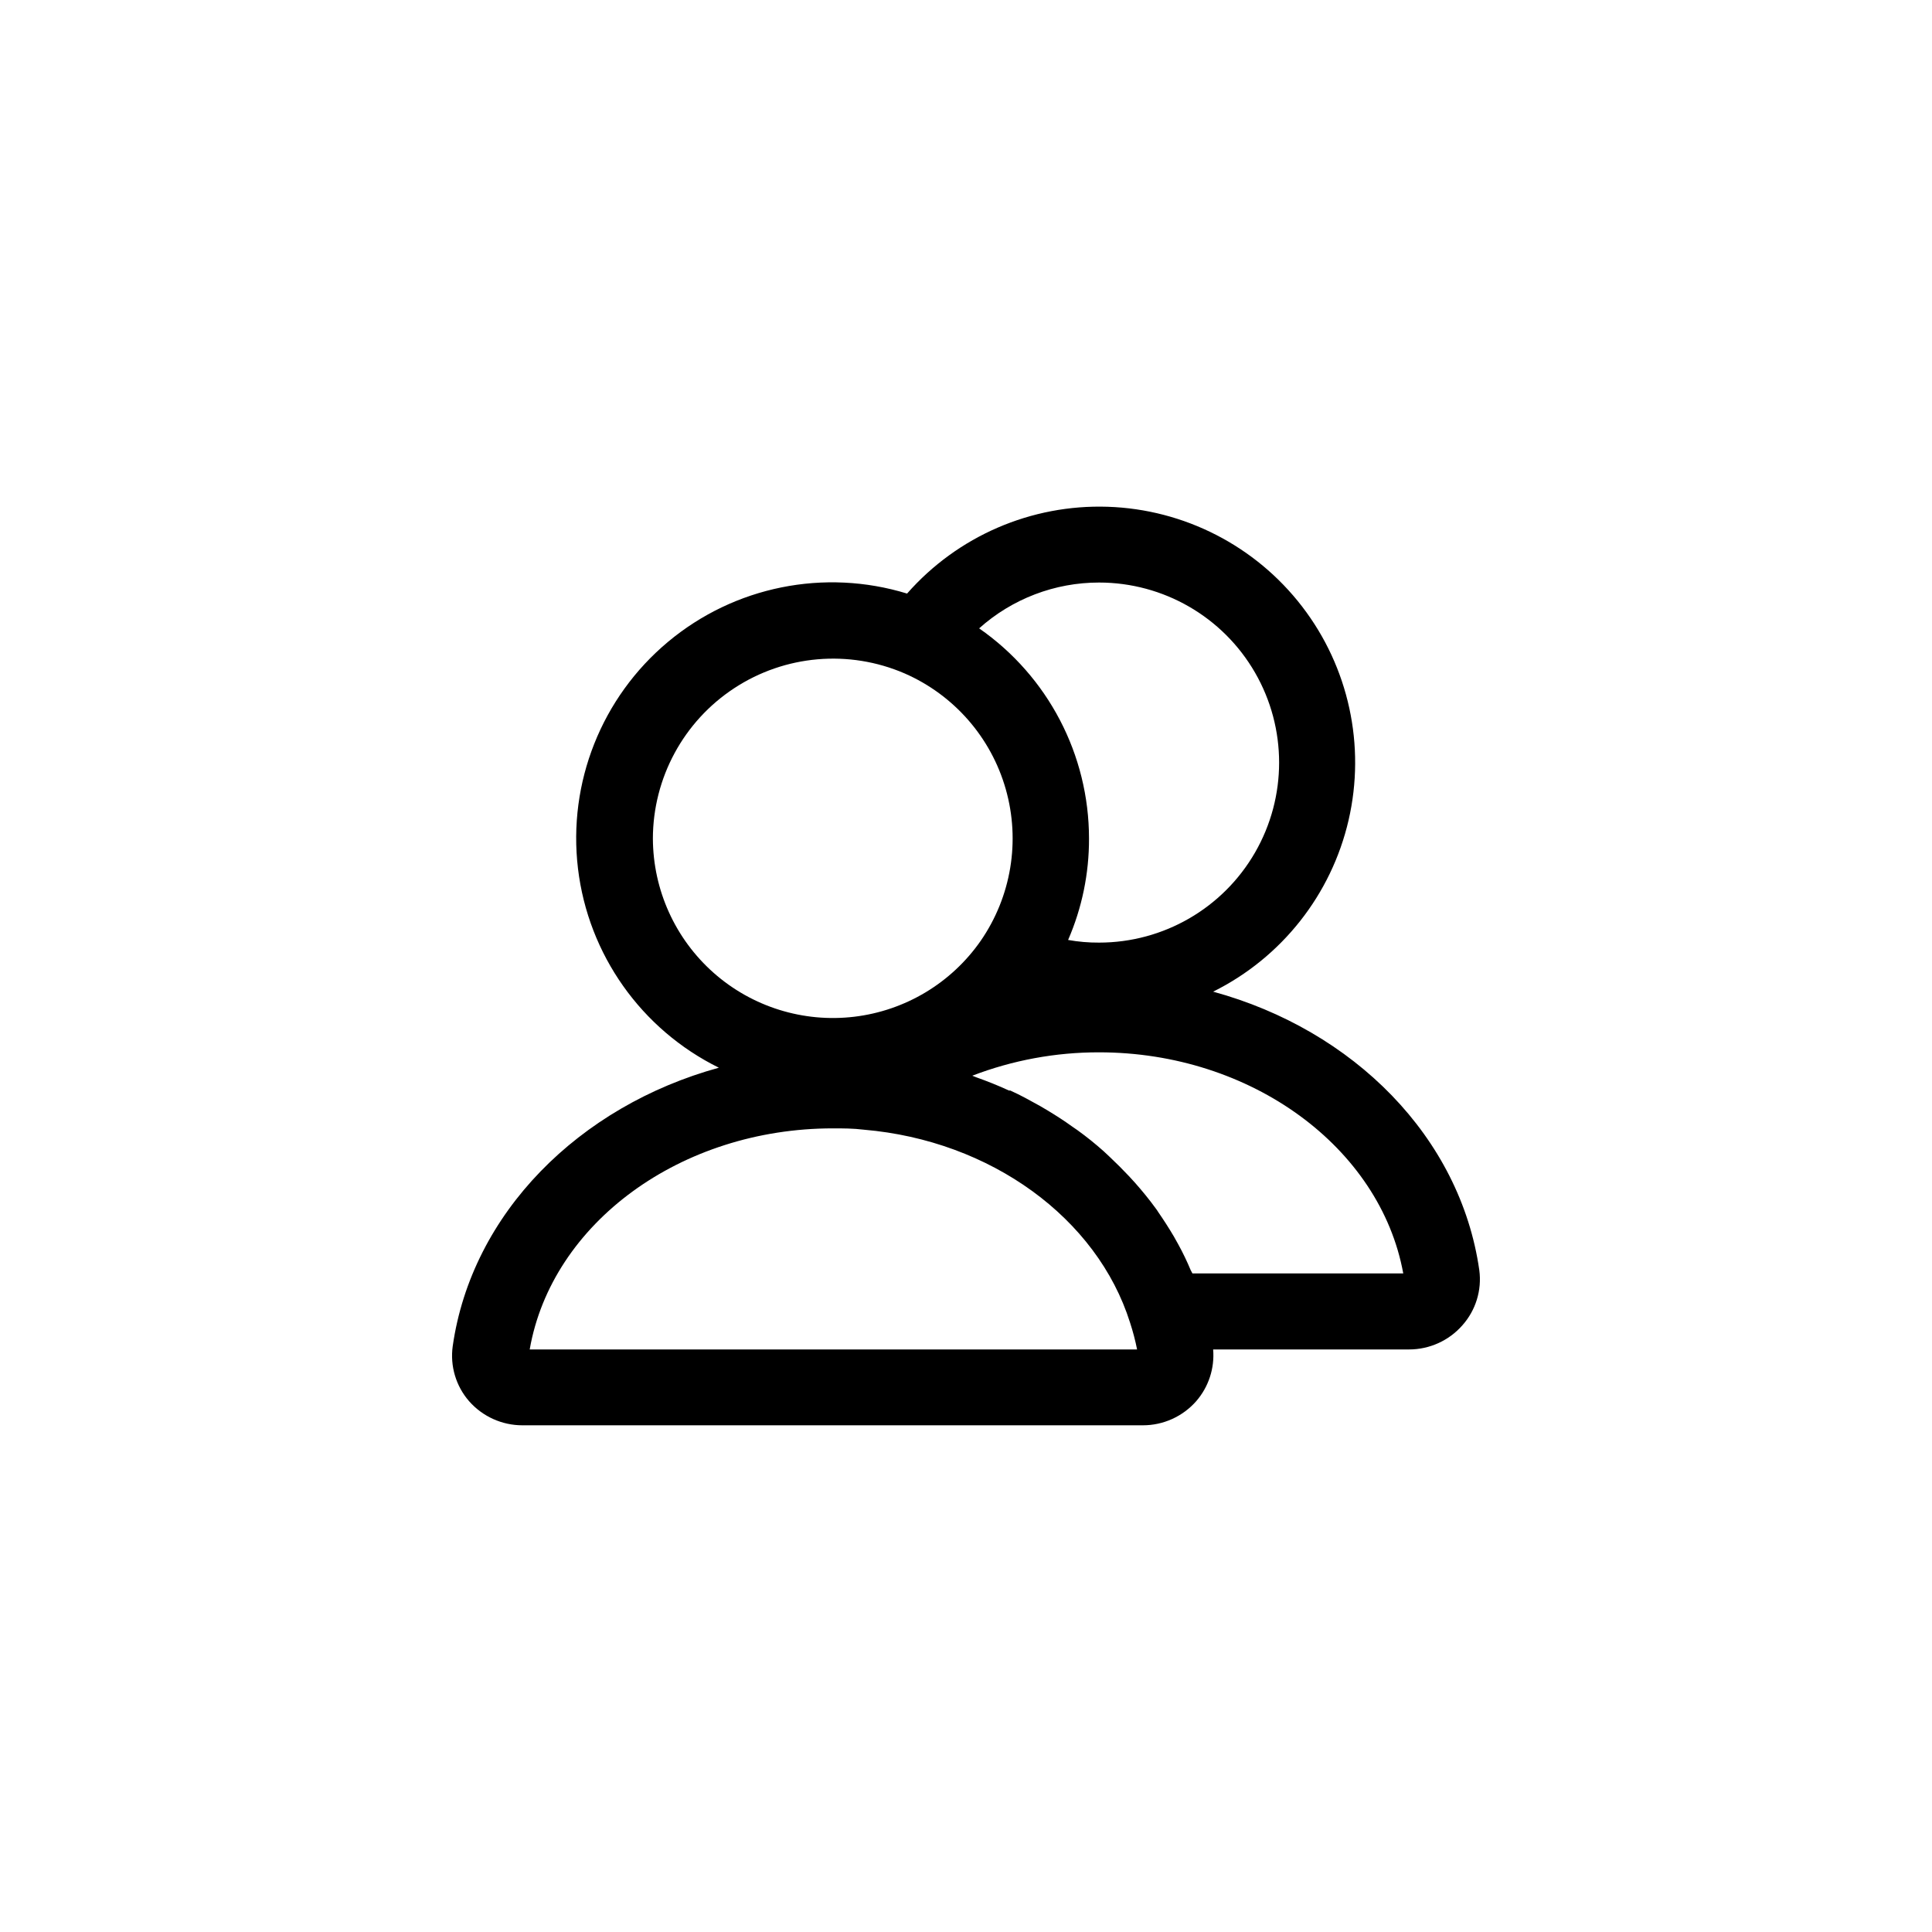 <?xml version="1.0" encoding="UTF-8"?>
<!-- Uploaded to: SVG Repo, www.svgrepo.com, Generator: SVG Repo Mixer Tools -->
<svg fill="#000000" width="800px" height="800px" version="1.1" viewBox="144 144 512 512" xmlns="http://www.w3.org/2000/svg">
 <path d="m536.03 480.61c-5.039-35.266-33.301-63.633-70.535-73.809 18.16-9.027 31.328-25.703 35.895-45.461 4.562-19.758 0.047-40.523-12.316-56.602-12.359-16.074-31.266-25.773-51.531-26.441-20.27-0.664-39.77 7.773-53.16 23.004-21.926-6.723-45.762-1.906-63.359 12.801-17.598 14.707-26.57 37.309-23.852 60.082 2.723 22.77 16.77 42.625 37.336 52.77-37.031 10.176-65.496 38.539-70.535 73.809-0.727 5.25 0.852 10.559 4.332 14.559 3.578 4.074 8.738 6.406 14.16 6.398h164.39c5.422 0.008 10.582-2.324 14.16-6.398 3.281-3.777 4.898-8.719 4.481-13.703h51.895c5.422 0.008 10.582-2.324 14.156-6.398 3.551-3.984 5.188-9.32 4.484-14.609zm-100.76-182.23c17.047 0 32.797 9.094 41.316 23.855 8.523 14.762 8.523 32.949 0 47.711-8.52 14.762-24.27 23.855-41.316 23.855-2.754 0.02-5.504-0.219-8.211-0.703 3.68-8.473 5.566-17.617 5.539-26.855 0.004-22.219-10.875-43.035-29.117-55.719 8.738-7.828 20.059-12.152 31.789-12.145zm-118.25 67.863c0.023-16.066 8.121-31.047 21.555-39.863 13.434-8.82 30.402-10.289 45.152-3.918 13.074 5.707 22.914 16.961 26.812 30.684 3.902 13.727 1.457 28.473-6.66 40.203-7.781 11.168-19.965 18.48-33.48 20.098-13.512 1.617-27.074-2.613-37.273-11.629-10.195-9.02-16.055-21.961-16.105-35.574zm-32.645 135.38c5.844-33.504 40.051-58.594 80.355-58.594 2.672 0 5.34 0 8.211 0.352 33.605 2.871 61.816 23.426 70.535 51.137 0.762 2.332 1.387 4.703 1.863 7.106zm175.63-20.152-0.457-0.855c-0.969-2.324-2.059-4.598-3.273-6.805l-1.211-2.168c-1.309-2.215-2.672-4.332-4.133-6.449l0.004 0.004c-0.199-0.332-0.418-0.648-0.656-0.957-1.715-2.367-3.578-4.637-5.492-6.801l-1.613-1.762c-1.613-1.715-3.273-3.375-5.039-5.039l-1.613-1.512c-2.215-1.98-4.535-3.848-6.953-5.594l-1.461-1.008c-2.016-1.461-4.133-2.82-6.297-4.133l-2.215-1.309c-2.57-1.41-5.039-2.82-7.859-4.082h-0.352c-2.82-1.309-5.742-2.469-8.715-3.527l-1.008-0.402c10.727-4.113 22.117-6.215 33.605-6.195 40.305 0 74.512 25.191 80.609 58.594z"/>
</svg>